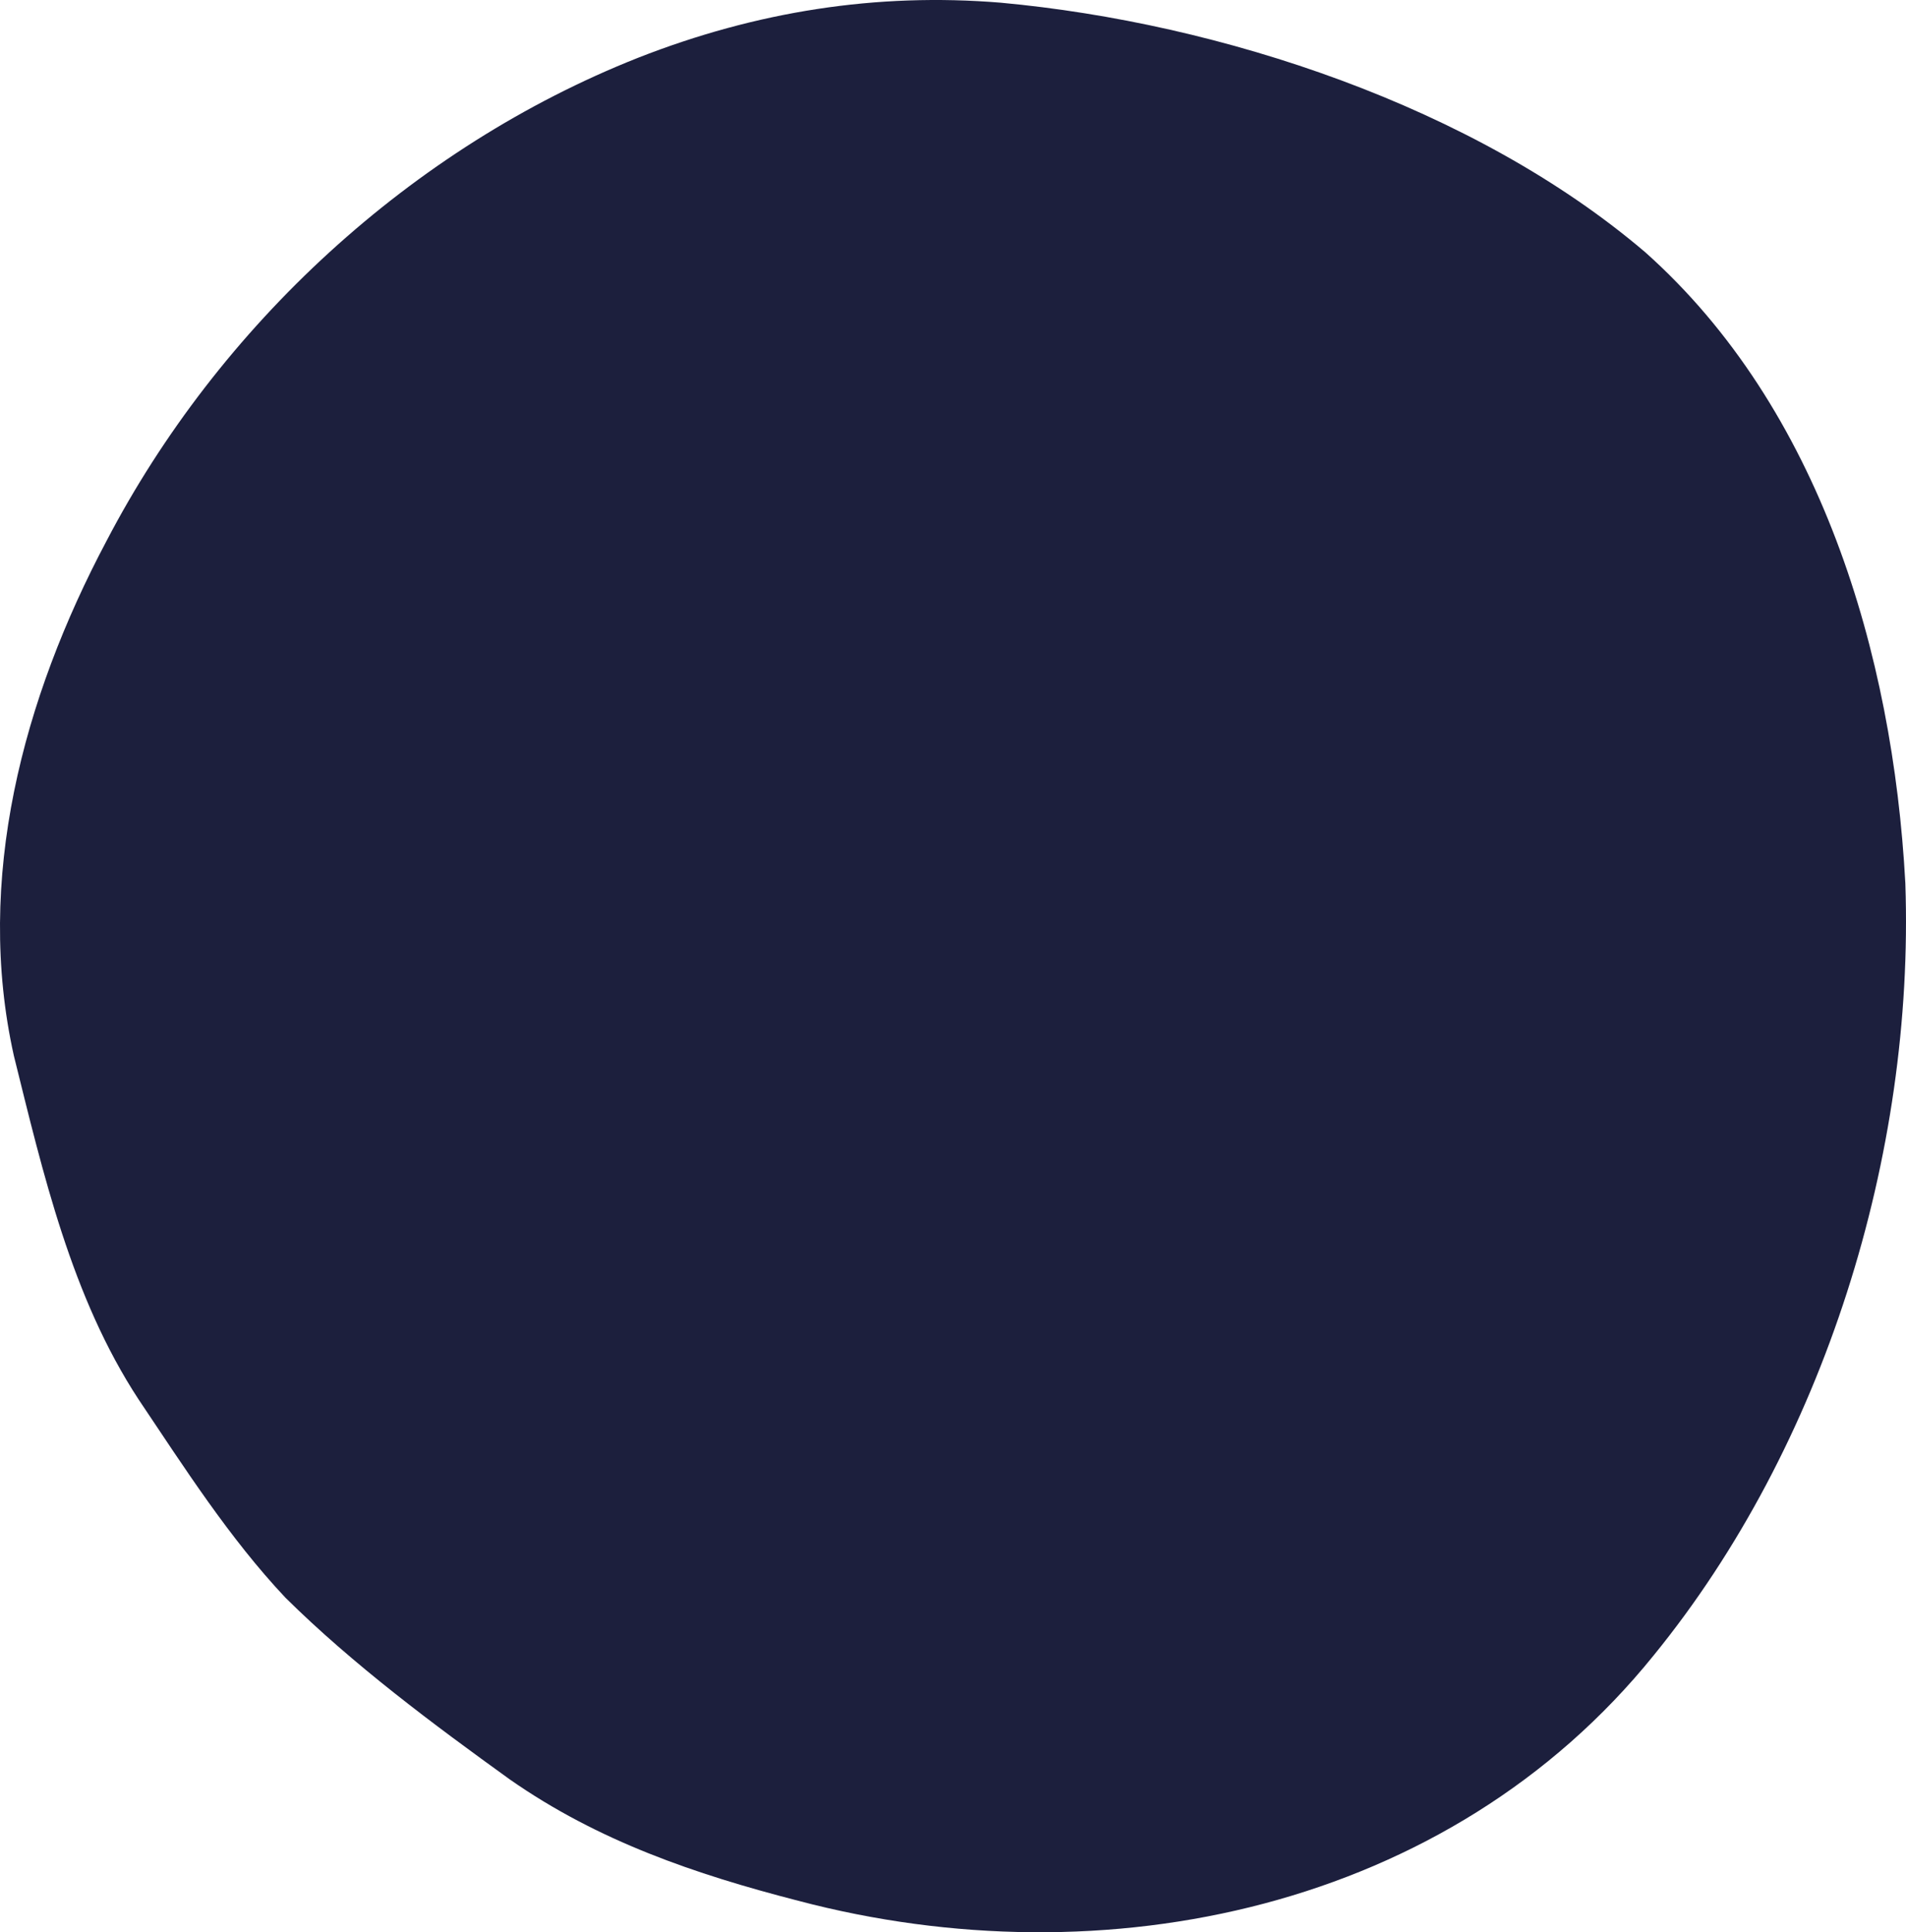 <?xml version="1.0" encoding="UTF-8"?>
<svg id="Calque_1" data-name="Calque 1" xmlns="http://www.w3.org/2000/svg" viewBox="0 0 325.819 330.163">
  <defs>
    <style>
      .cls-1 {
        fill: #1c1f3d;
      }
    </style>
  </defs>
  <path class="cls-1" d="M325.709,151.014c1.576,46.254-13.876,96.065-43.024,131.838-35.025,43.379-93.869,55.746-146.247,41.928-17.594-4.536-34.167-10.175-49.25-20.702-13.045-9.39-26.86-19.664-38.391-31.078-9.582-10.165-17.307-22.263-25.106-33.879-11.477-17.497-16.332-38.643-21.318-58.714-6.723-30.123,1.547-61.059,15.837-87.976C37.422,55.62,70.335,25.209,109.063,9.877,129.268,1.953,149.841-1.288,171.089.462c37.573,3.463,80.957,17.737,110.192,42.672,29.835,26.607,42.286,68.486,44.42,107.684l.008.197Z"/>
</svg>